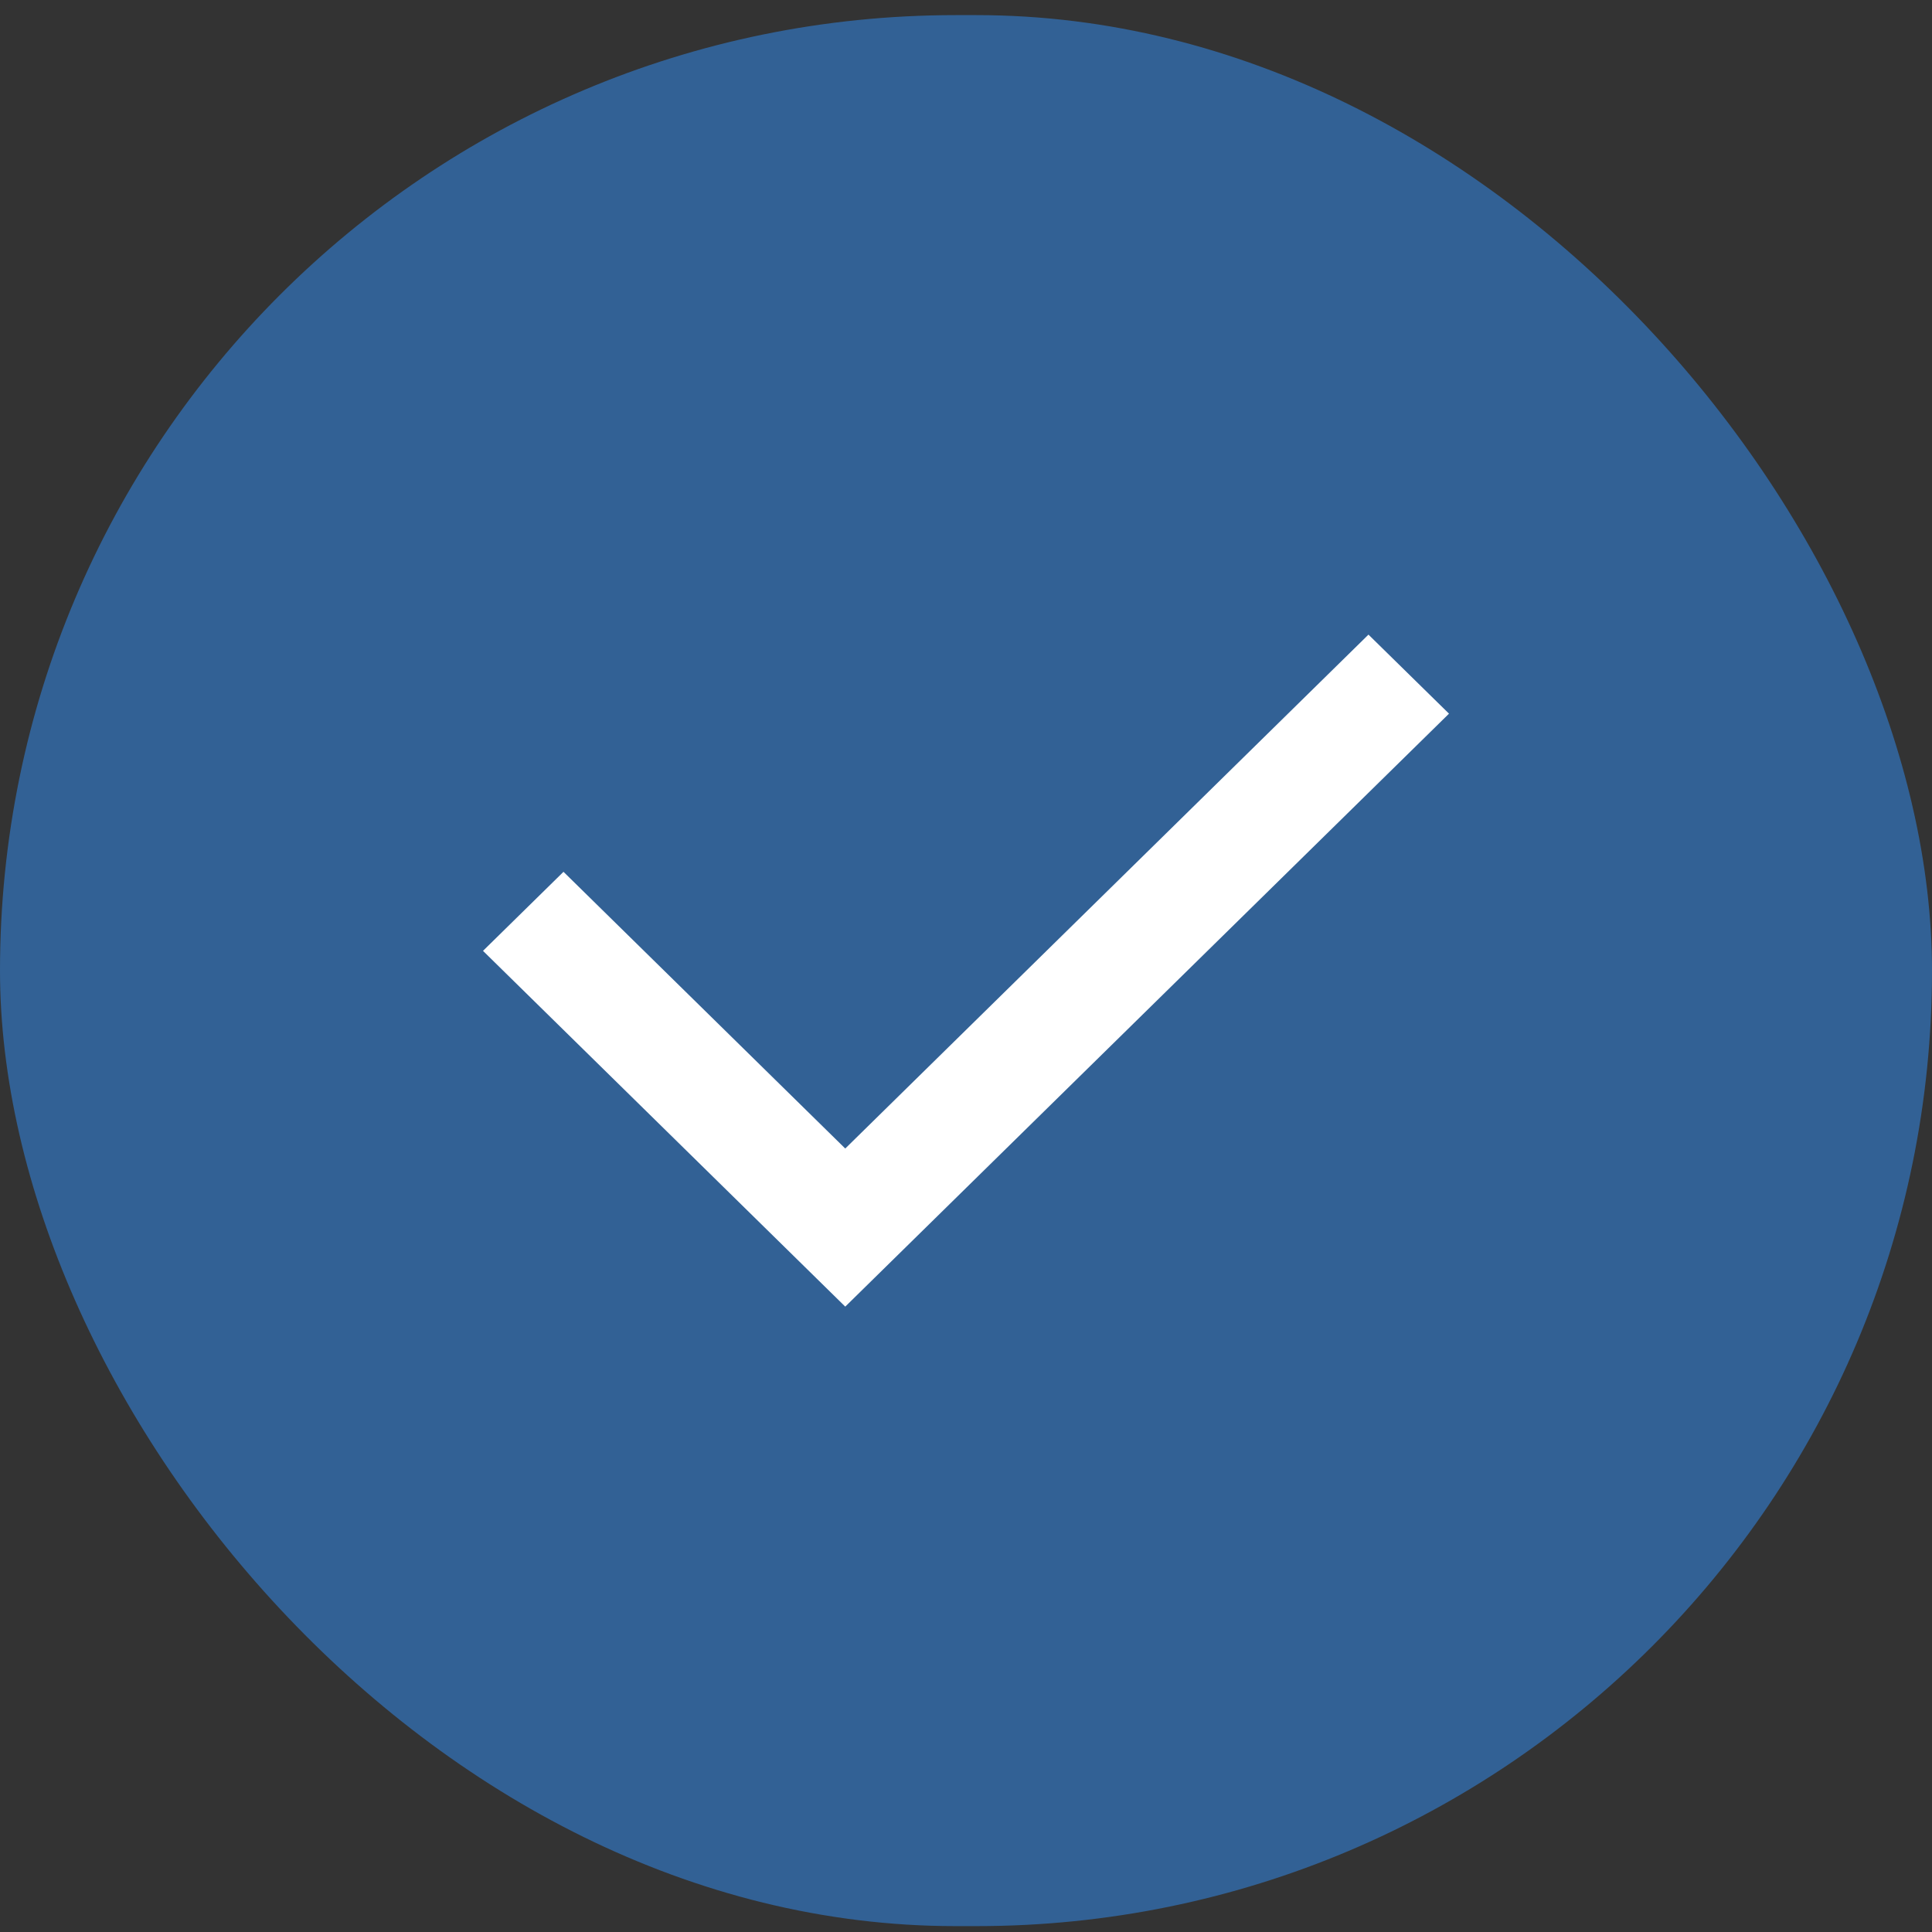 <svg xmlns="http://www.w3.org/2000/svg" fill="none" viewBox="0 0 92 92" height="92" width="92">
<rect x="0" y="0" width="92" height="92" fill="#333333" stroke="none"/>
<rect fill="#326195" rx="45.5" height="91" width="92" y="0.72"></rect>
<path fill="white" d="M40.25 54.692L65.165 30.22L69 33.984L40.25 62.22L23 45.279L26.833 41.515L40.25 54.692Z"></path>
</svg>
